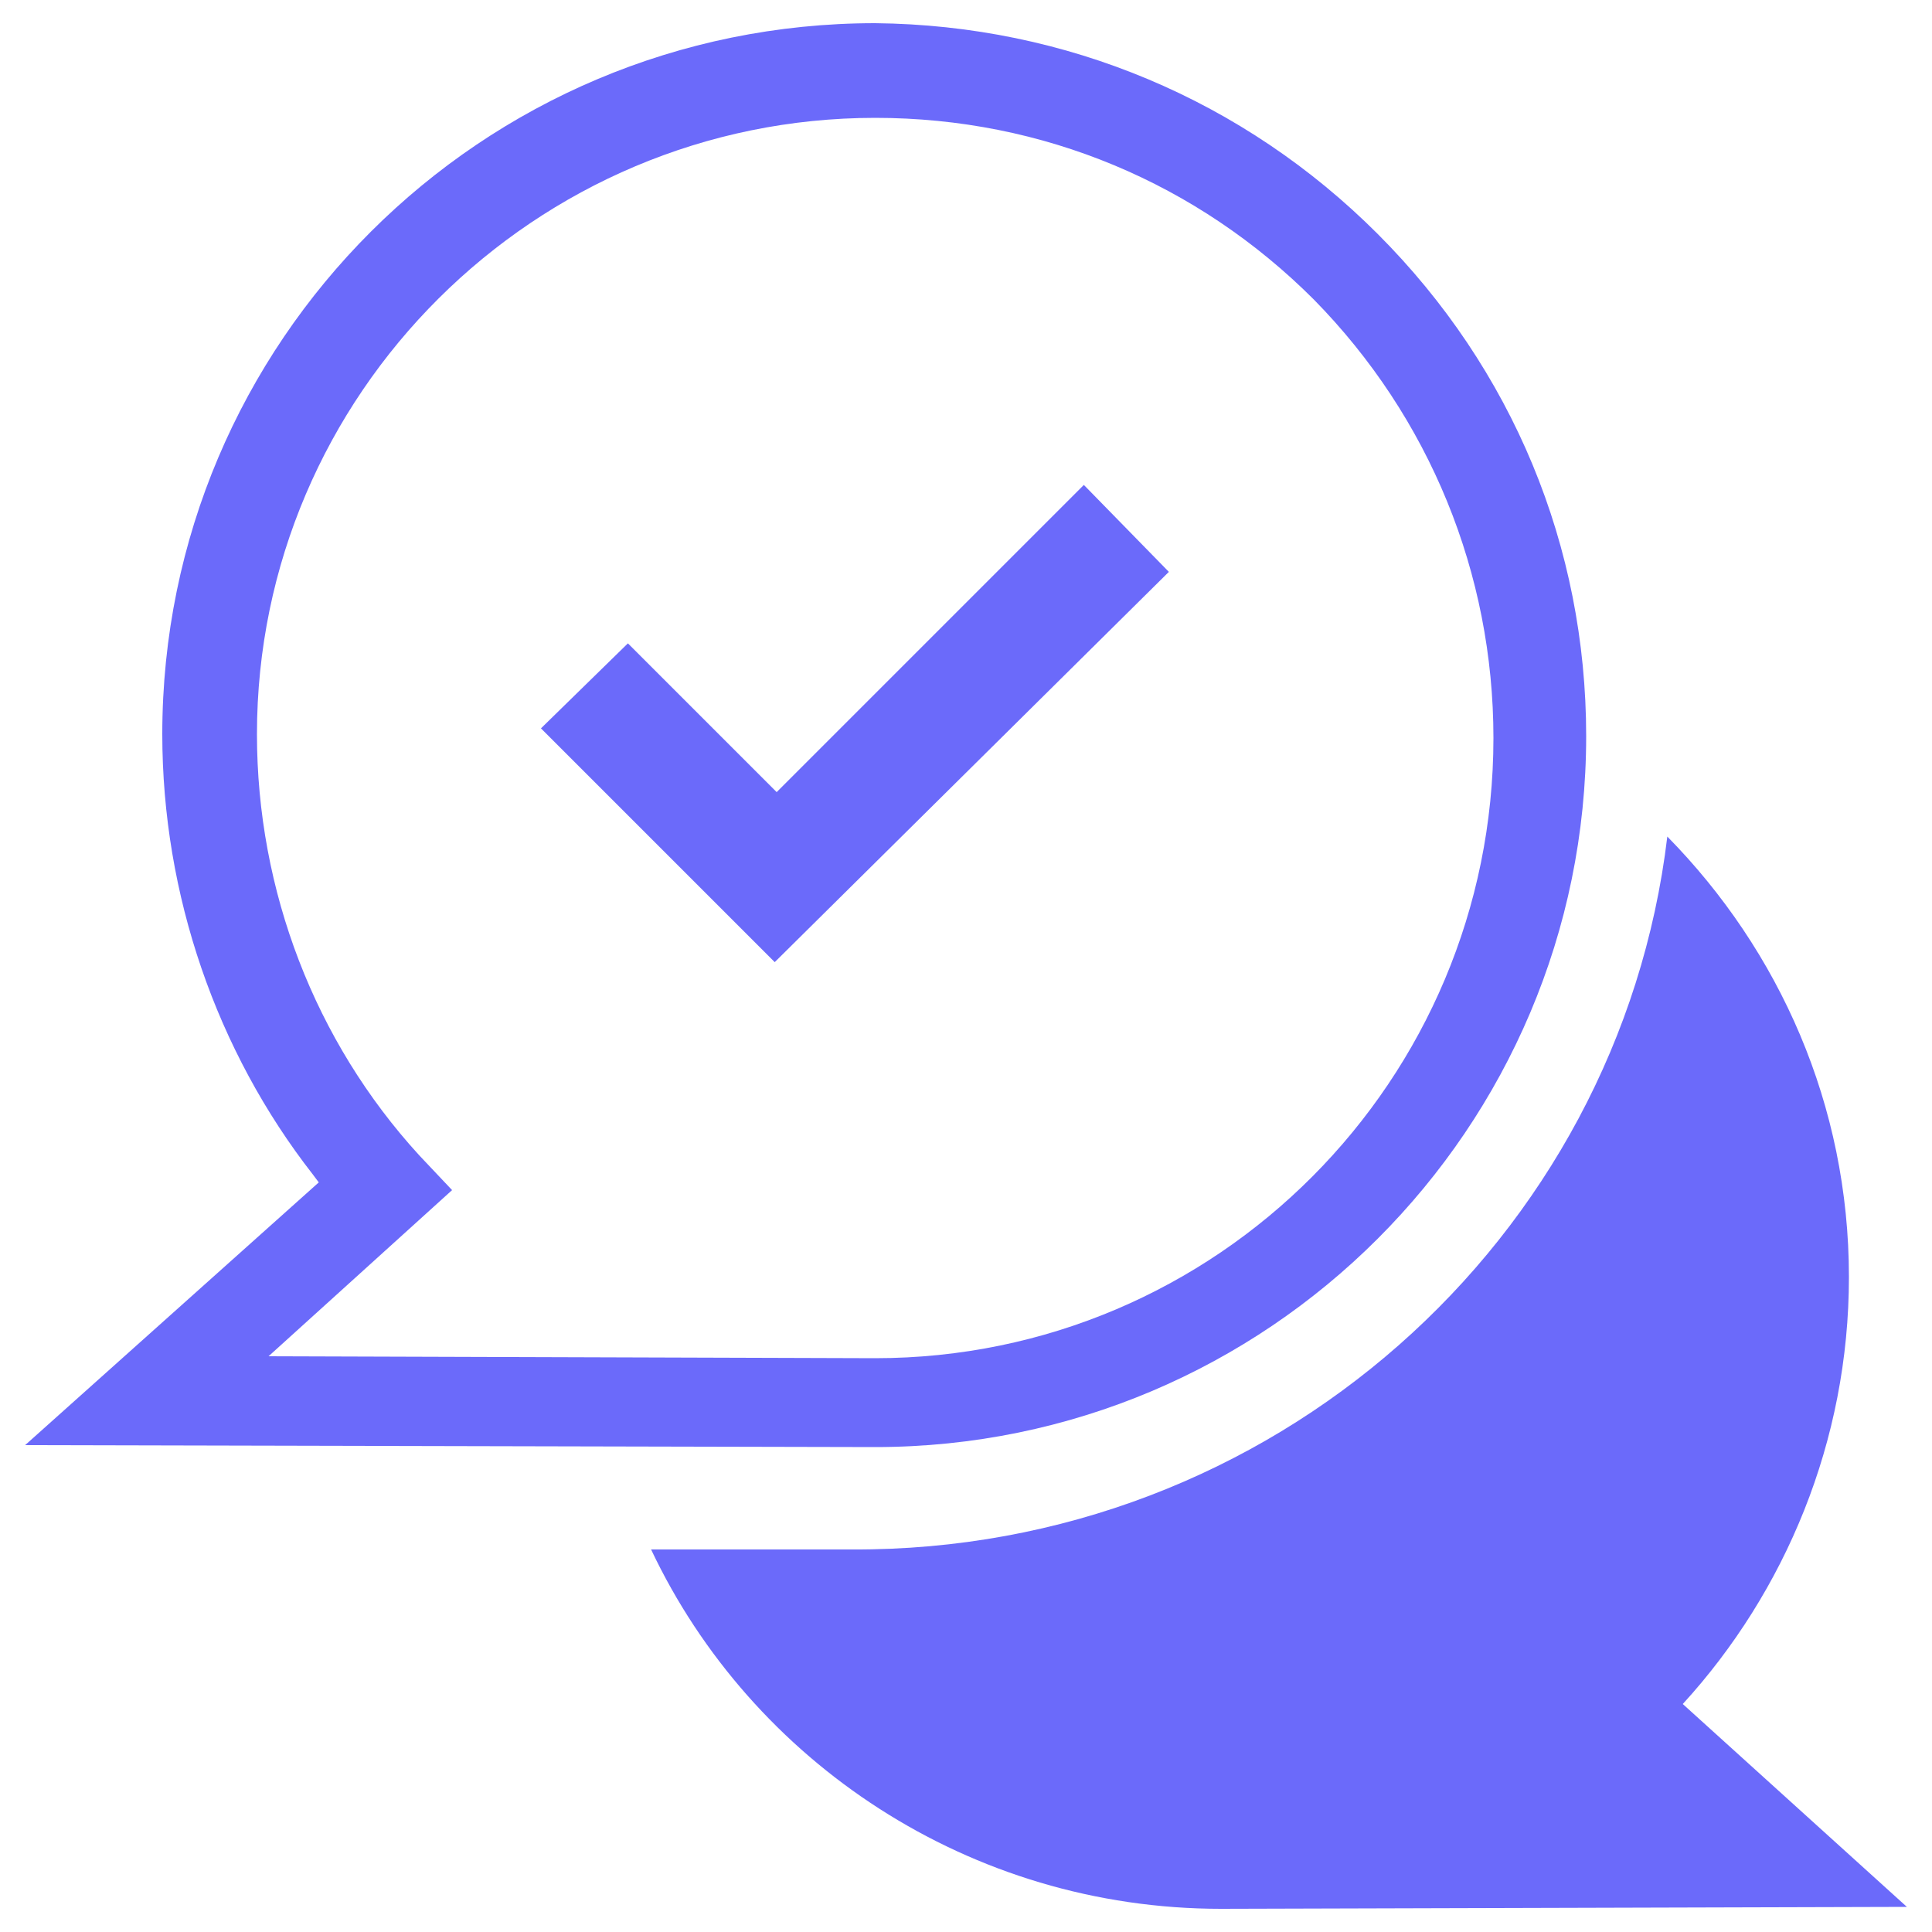 <?xml version="1.0" encoding="UTF-8" standalone="no"?>
<svg
   xmlns:dc="http://purl.org/dc/elements/1.1/"
   xmlns:cc="http://creativecommons.org/ns#"
   xmlns:rdf="http://www.w3.org/1999/02/22-rdf-syntax-ns#"
   xmlns:svg="http://www.w3.org/2000/svg"
   xmlns="http://www.w3.org/2000/svg"
   id="svg56620"
   xml:space="preserve"
   style="enable-background:new 0 0 100 100;"
   viewBox="0 0 100 100"
   y="0px"
   x="0px"
   version="1.1"
   fill="#6b6afa"
   width="300px"
   height="300px"><defs
     id="defs56624" /><polygon
     id="polygon56614"
     points="32.5,33.3 28,37.7 40.1,49.8 60.5,29.6 56.1,25.1 40.2,41 " /><path
     id="path56616"
     d="M87.1,88.2c5.3-5.8,8.6-13.6,8.6-22.1c0-8.9-3.6-16.9-9.4-22.8c-2.5,20.9-20.5,37-42.2,36.9l-10.4,0  c5.2,11,16.5,18.6,29.5,18.6l35.5-0.1L87.1,88.2z" /><path
     id="path56618"
     d="M71.3,12.1c-6.9-6.9-16.1-10.8-26-10.9C24.9,1.2,8.4,17.7,8.4,38c0,8.3,2.8,16.4,7.8,22.8l0.3,0.4L1.3,74.8  l44,0.1c20.3,0,36.8-16.5,36.8-36.8C82.1,28.3,78.3,19.1,71.3,12.1z M45.3,70.3l-31.4-0.1l9.5-8.6l-1.7-1.8  c-5.4-5.9-8.4-13.7-8.4-21.8c0-17.6,14.4-31.9,32-31.9C54,6.1,62,9.5,68,15.5c6,6.1,9.3,14.2,9.3,22.7C77.3,55.9,63,70.3,45.3,70.3z  " /></svg>
